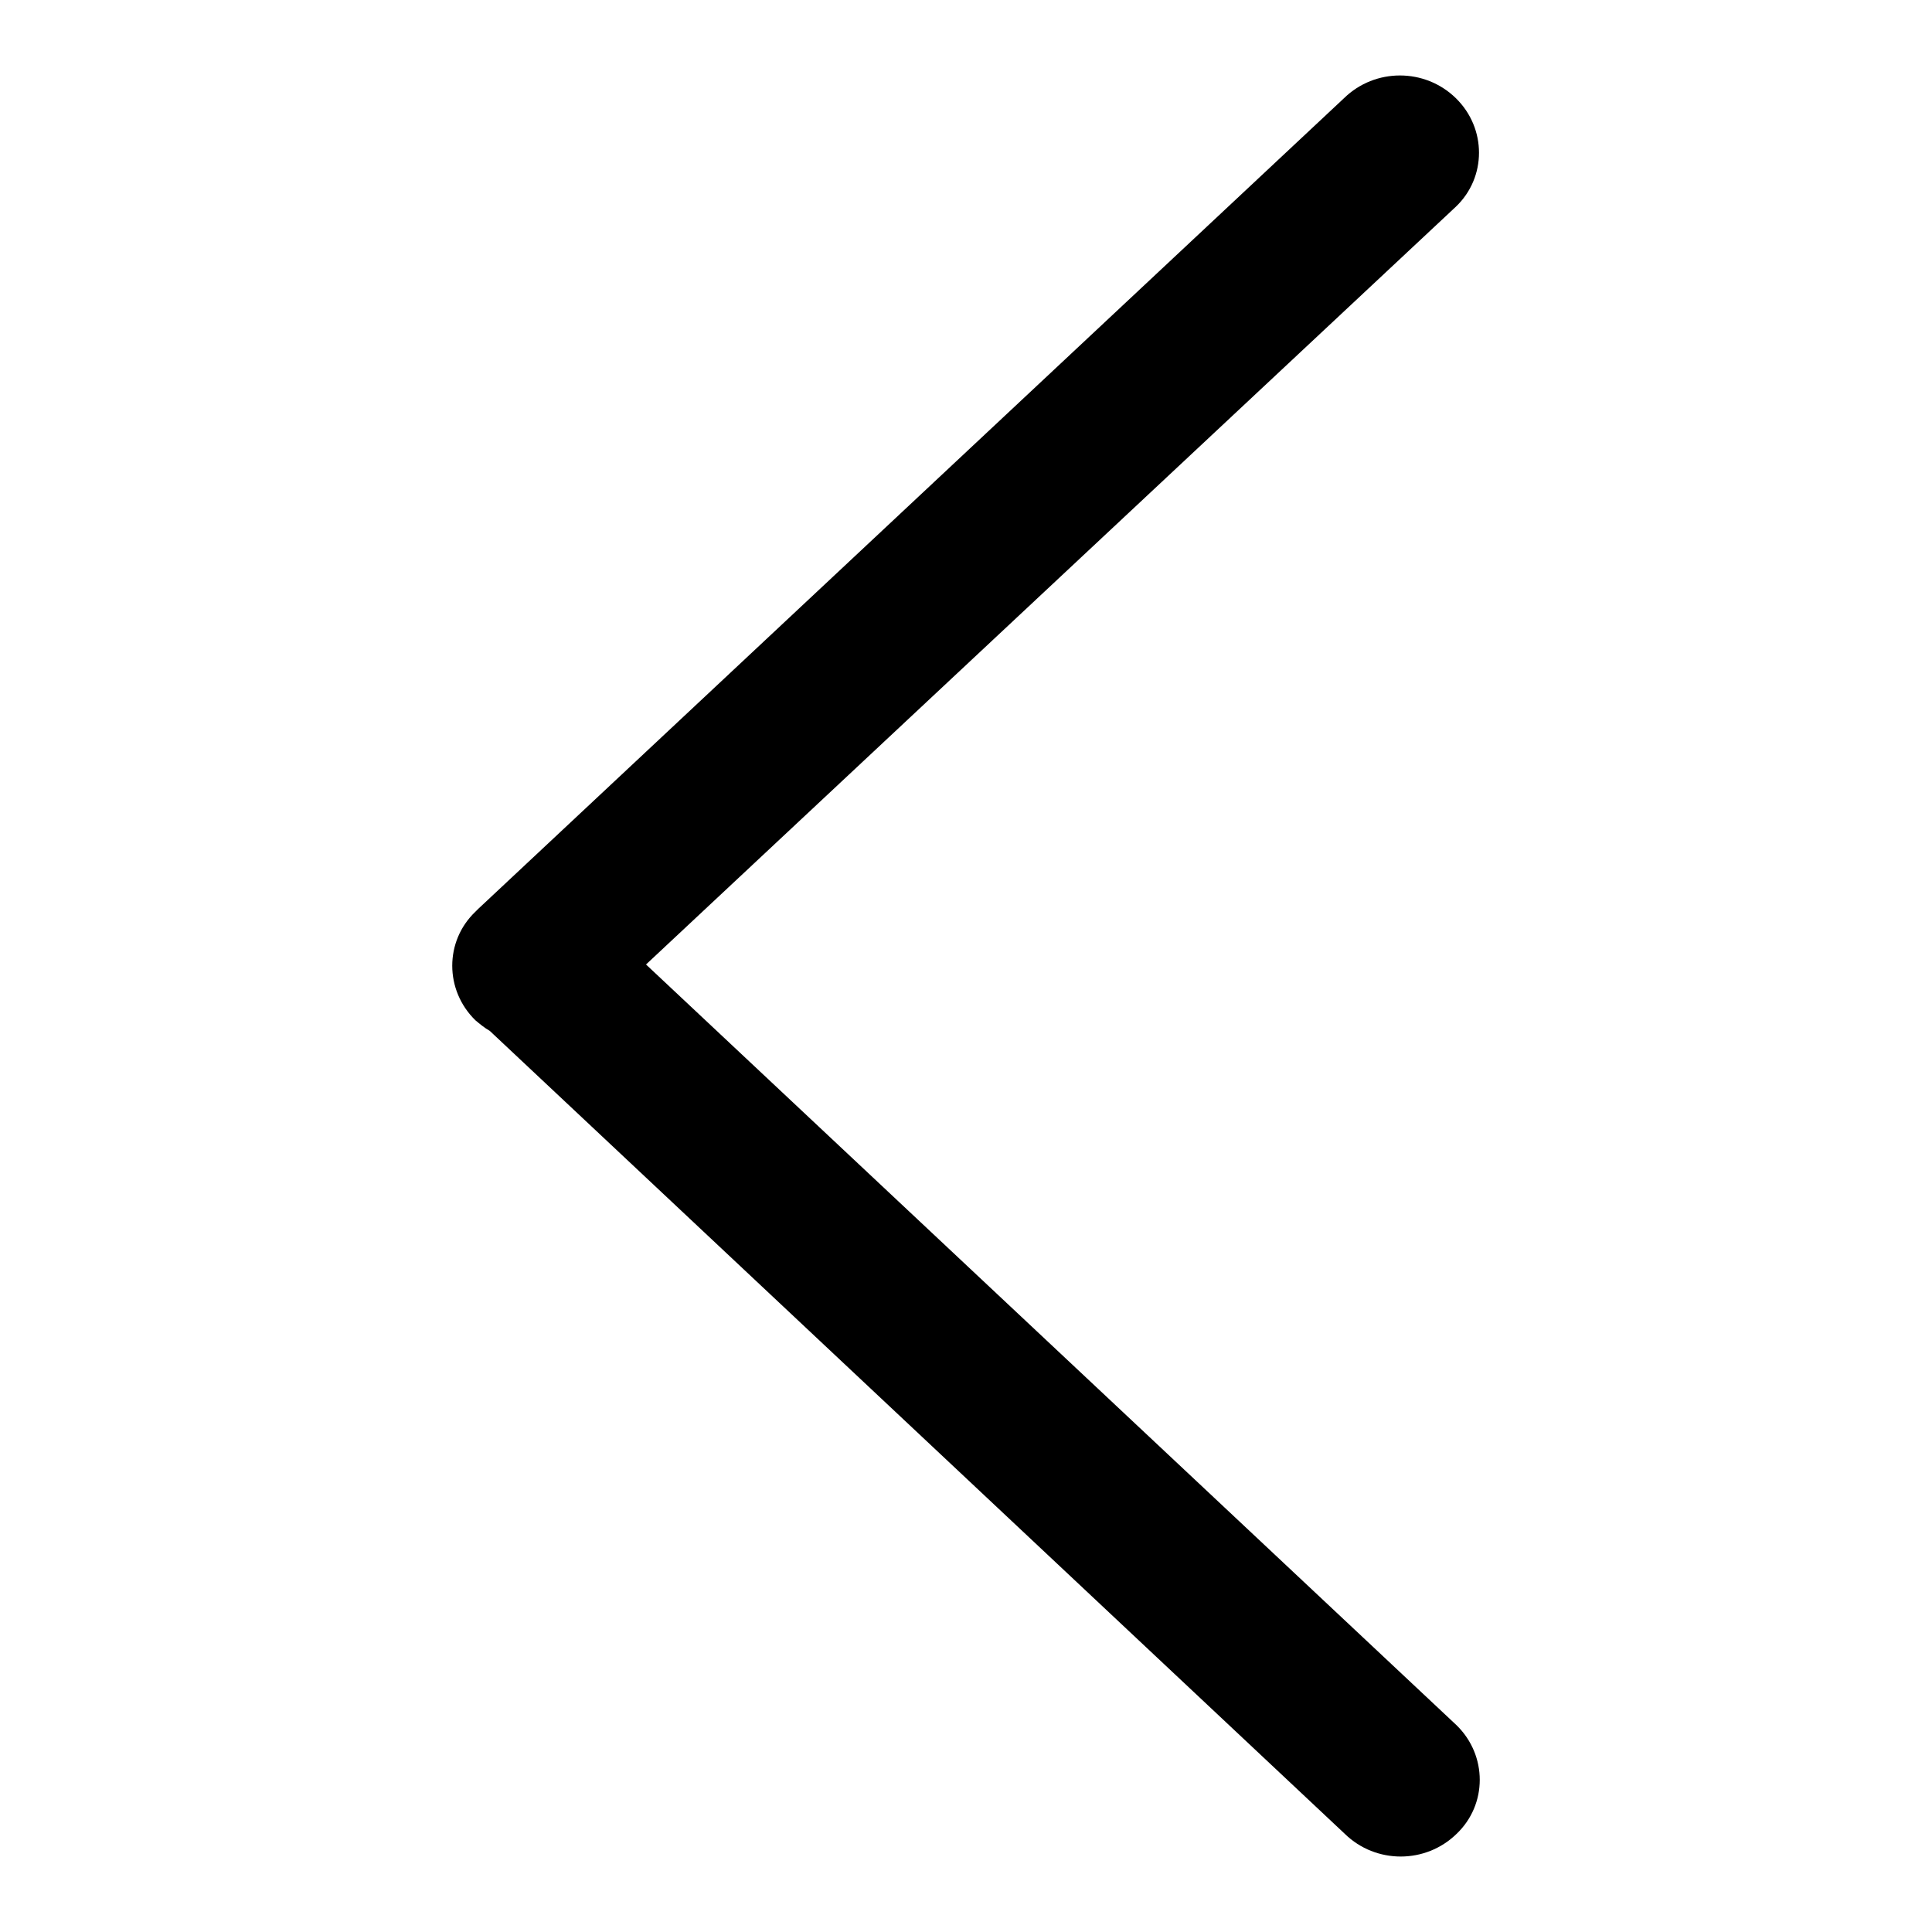 <?xml version="1.0" encoding="utf-8"?>
<!-- Svg Vector Icons : http://www.onlinewebfonts.com/icon -->
<!DOCTYPE svg PUBLIC "-//W3C//DTD SVG 1.1//EN" "http://www.w3.org/Graphics/SVG/1.1/DTD/svg11.dtd">
<svg version="1.1" xmlns="http://www.w3.org/2000/svg" xmlns:xlink="http://www.w3.org/1999/xlink" x="0px" y="0px" viewBox="0 0 256 256" enable-background="new 0 0 256 256" xml:space="preserve">
<g><g><path fill="#000000" d="M85.6,127.8L193,228.6c4.1,4,4.1,10.5,0,14.4c-4.1,4-10.7,4-14.8,0L64.9,136.6c-0.7-0.4-1.3-0.9-1.9-1.4c-4.1-4-4.1-10.5,0-14.4l0.1-0.1c0,0,0,0,0.1-0.1c0.1-0.1,0.1-0.1,0.2-0.2L178.1,13c4.1-4,10.7-4,14.8,0c4.1,4,4.1,10.5,0,14.4L85.6,127.8z"/></g></g>
</svg>